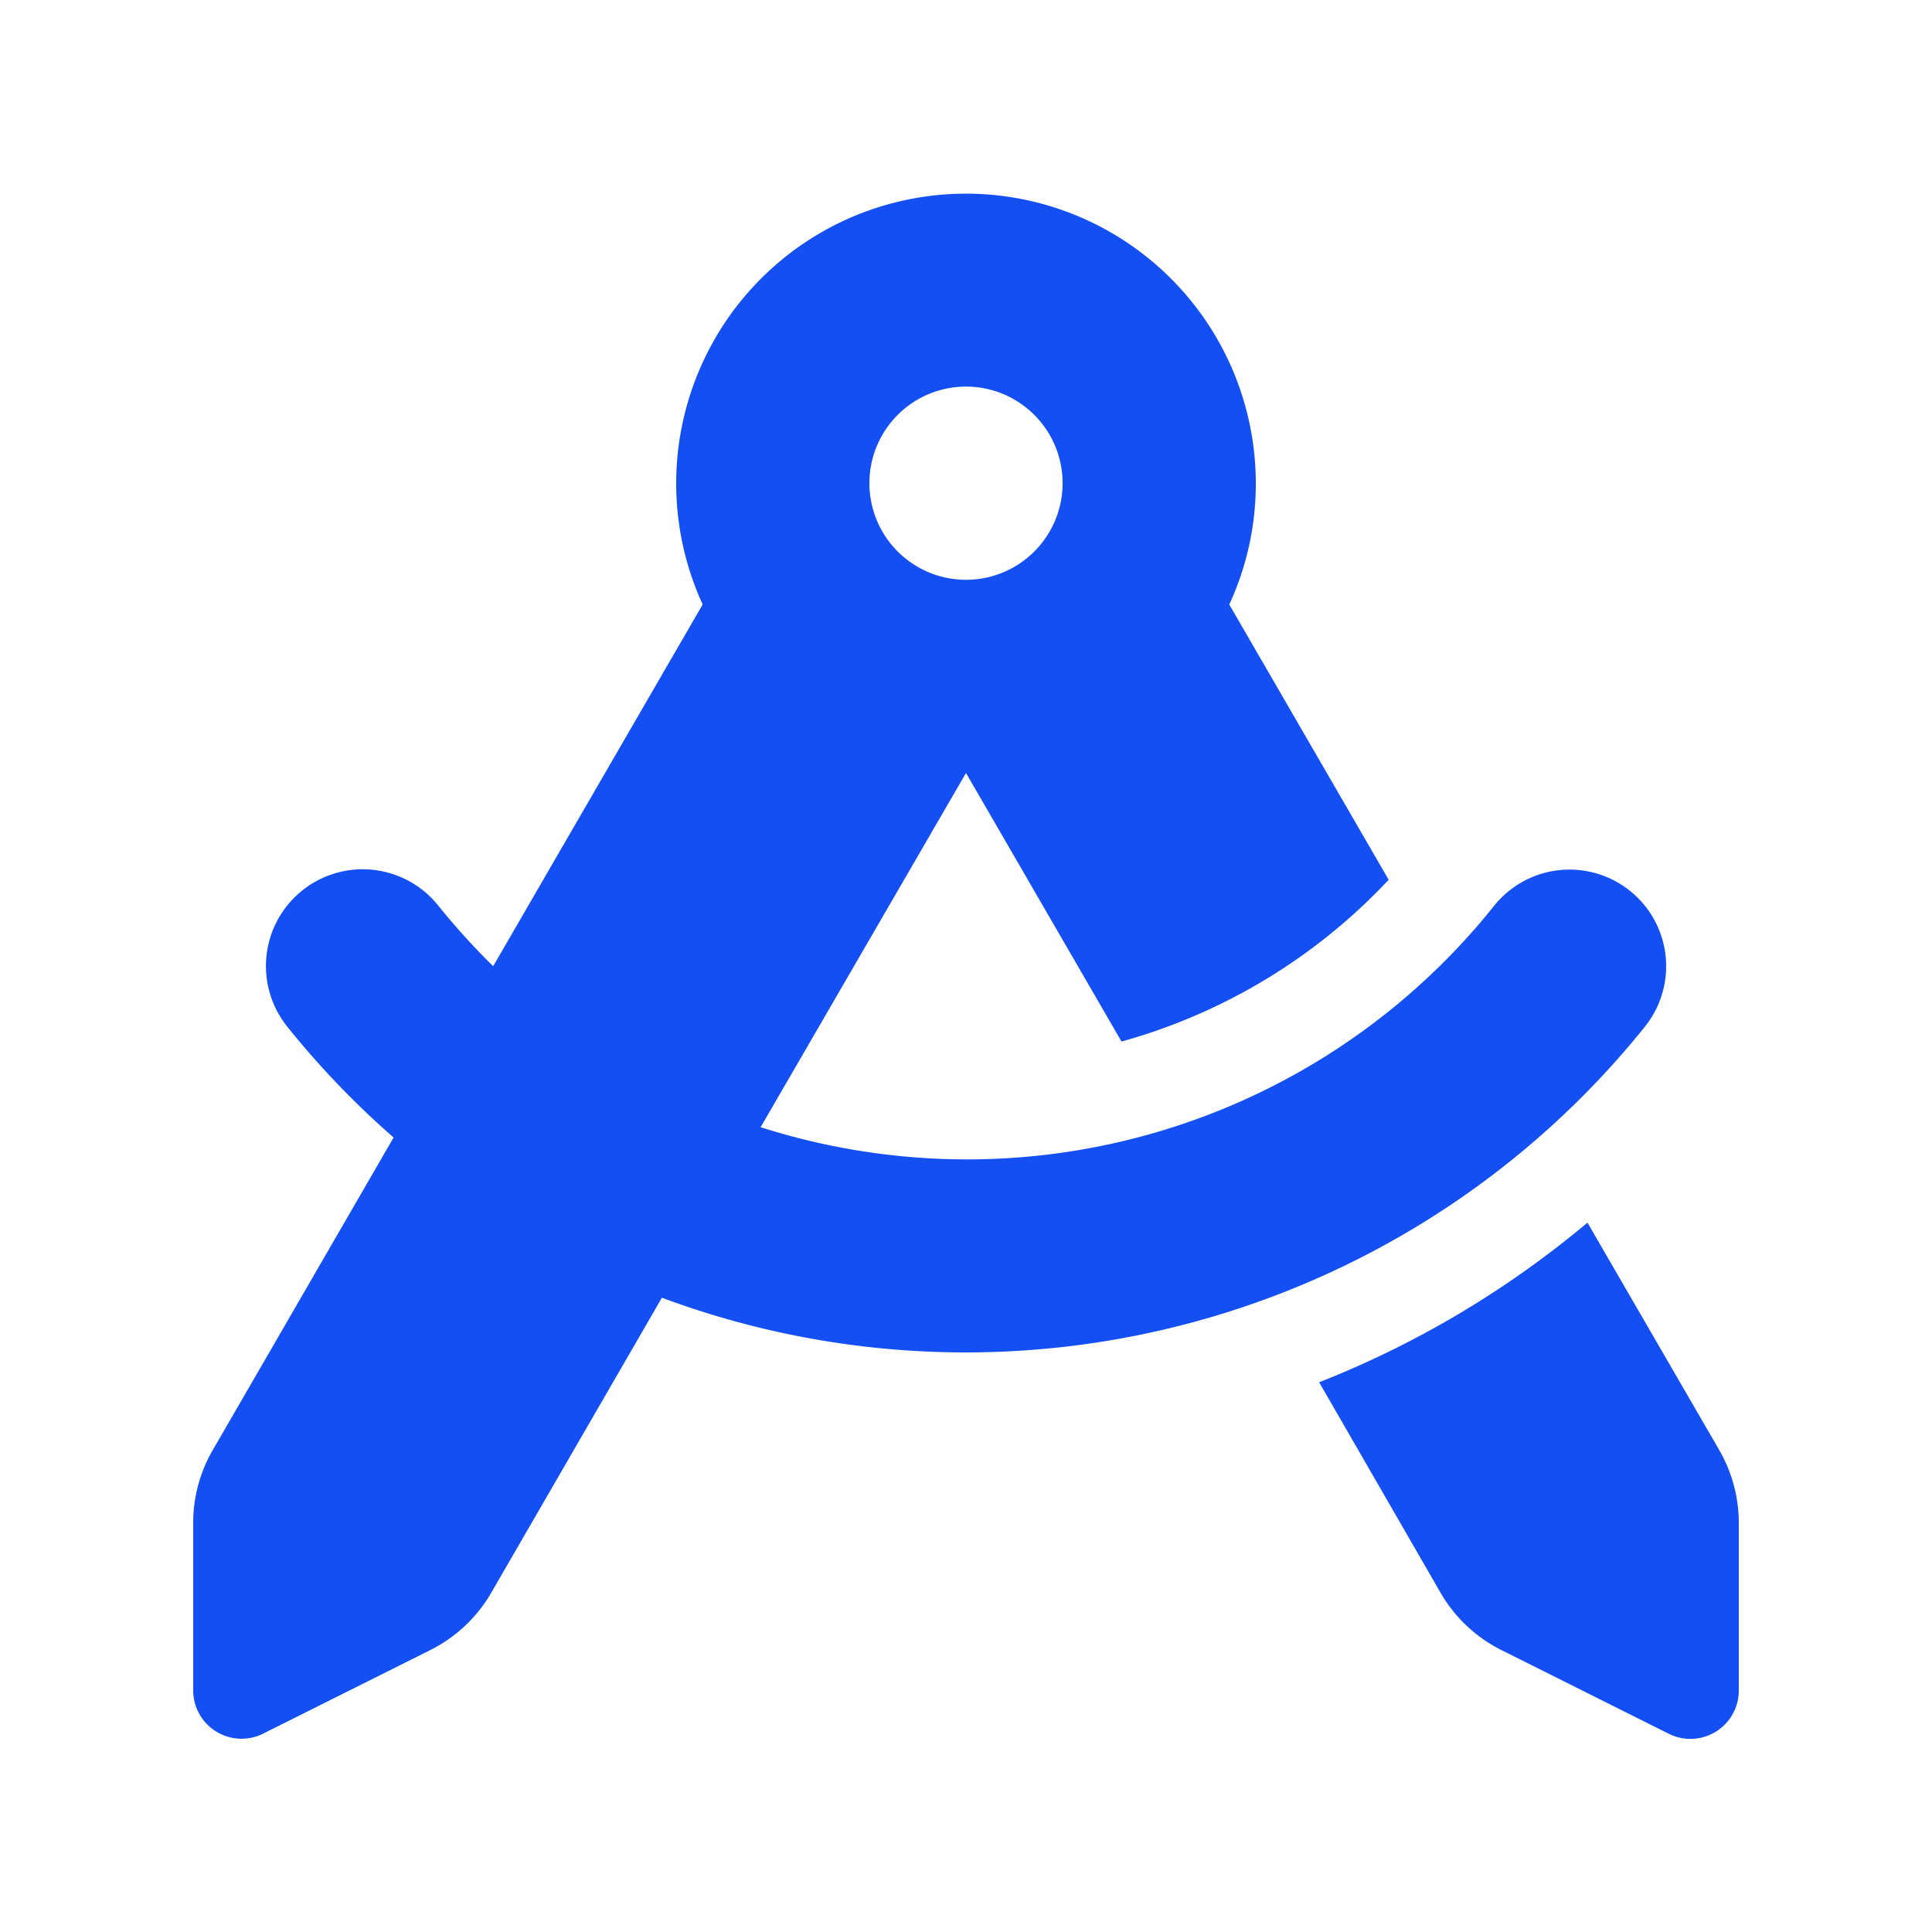 <?xml version="1.0" encoding="UTF-8"?>
<svg xmlns="http://www.w3.org/2000/svg" xmlns:xlink="http://www.w3.org/1999/xlink" width="30" height="30" viewBox="0 0 30 30">
  <defs>
    <clipPath id="clip-path">
      <rect id="矩形_371" data-name="矩形 371" width="30" height="30" transform="translate(8.603 8.603)" fill="#134ff2"></rect>
    </clipPath>
  </defs>
  <g id="蒙版组_12" data-name="蒙版组 12" transform="translate(-8.603 -8.603)" clip-path="url(#clip-path)">
    <path id="compass-drafting-solid" d="M16.5,4.5a4.464,4.464,0,0,1-.412,1.884l2.475,4.274a8.966,8.966,0,0,1-4.148,2.512L12,9h0L8.811,14.5A10.55,10.55,0,0,0,12,15a10.474,10.474,0,0,0,8.2-3.937,1.5,1.5,0,1,1,2.343,1.875A13.525,13.525,0,0,1,7.278,17.148L4.626,21.732a2.259,2.259,0,0,1-.942.886l-2.6,1.3A.751.751,0,0,1,0,23.245v-2.6A2.245,2.245,0,0,1,.3,19.52l2.812-4.86a13.383,13.383,0,0,1-1.654-1.725A1.5,1.5,0,1,1,3.806,11.06,10.888,10.888,0,0,0,4.658,12L7.911,6.383A4.5,4.5,0,1,1,16.5,4.5Zm.984,13.961a15.075,15.075,0,0,0,4.166-2.479L23.7,19.52a2.267,2.267,0,0,1,.3,1.129v2.6a.751.751,0,0,1-1.087.67l-2.6-1.3a2.259,2.259,0,0,1-.942-.886ZM12,6a1.5,1.5,0,1,0-1.5-1.5A1.5,1.5,0,0,0,12,6Z" transform="translate(11.603 11.606)" fill="#134ff2"></path>
  </g>
</svg>
